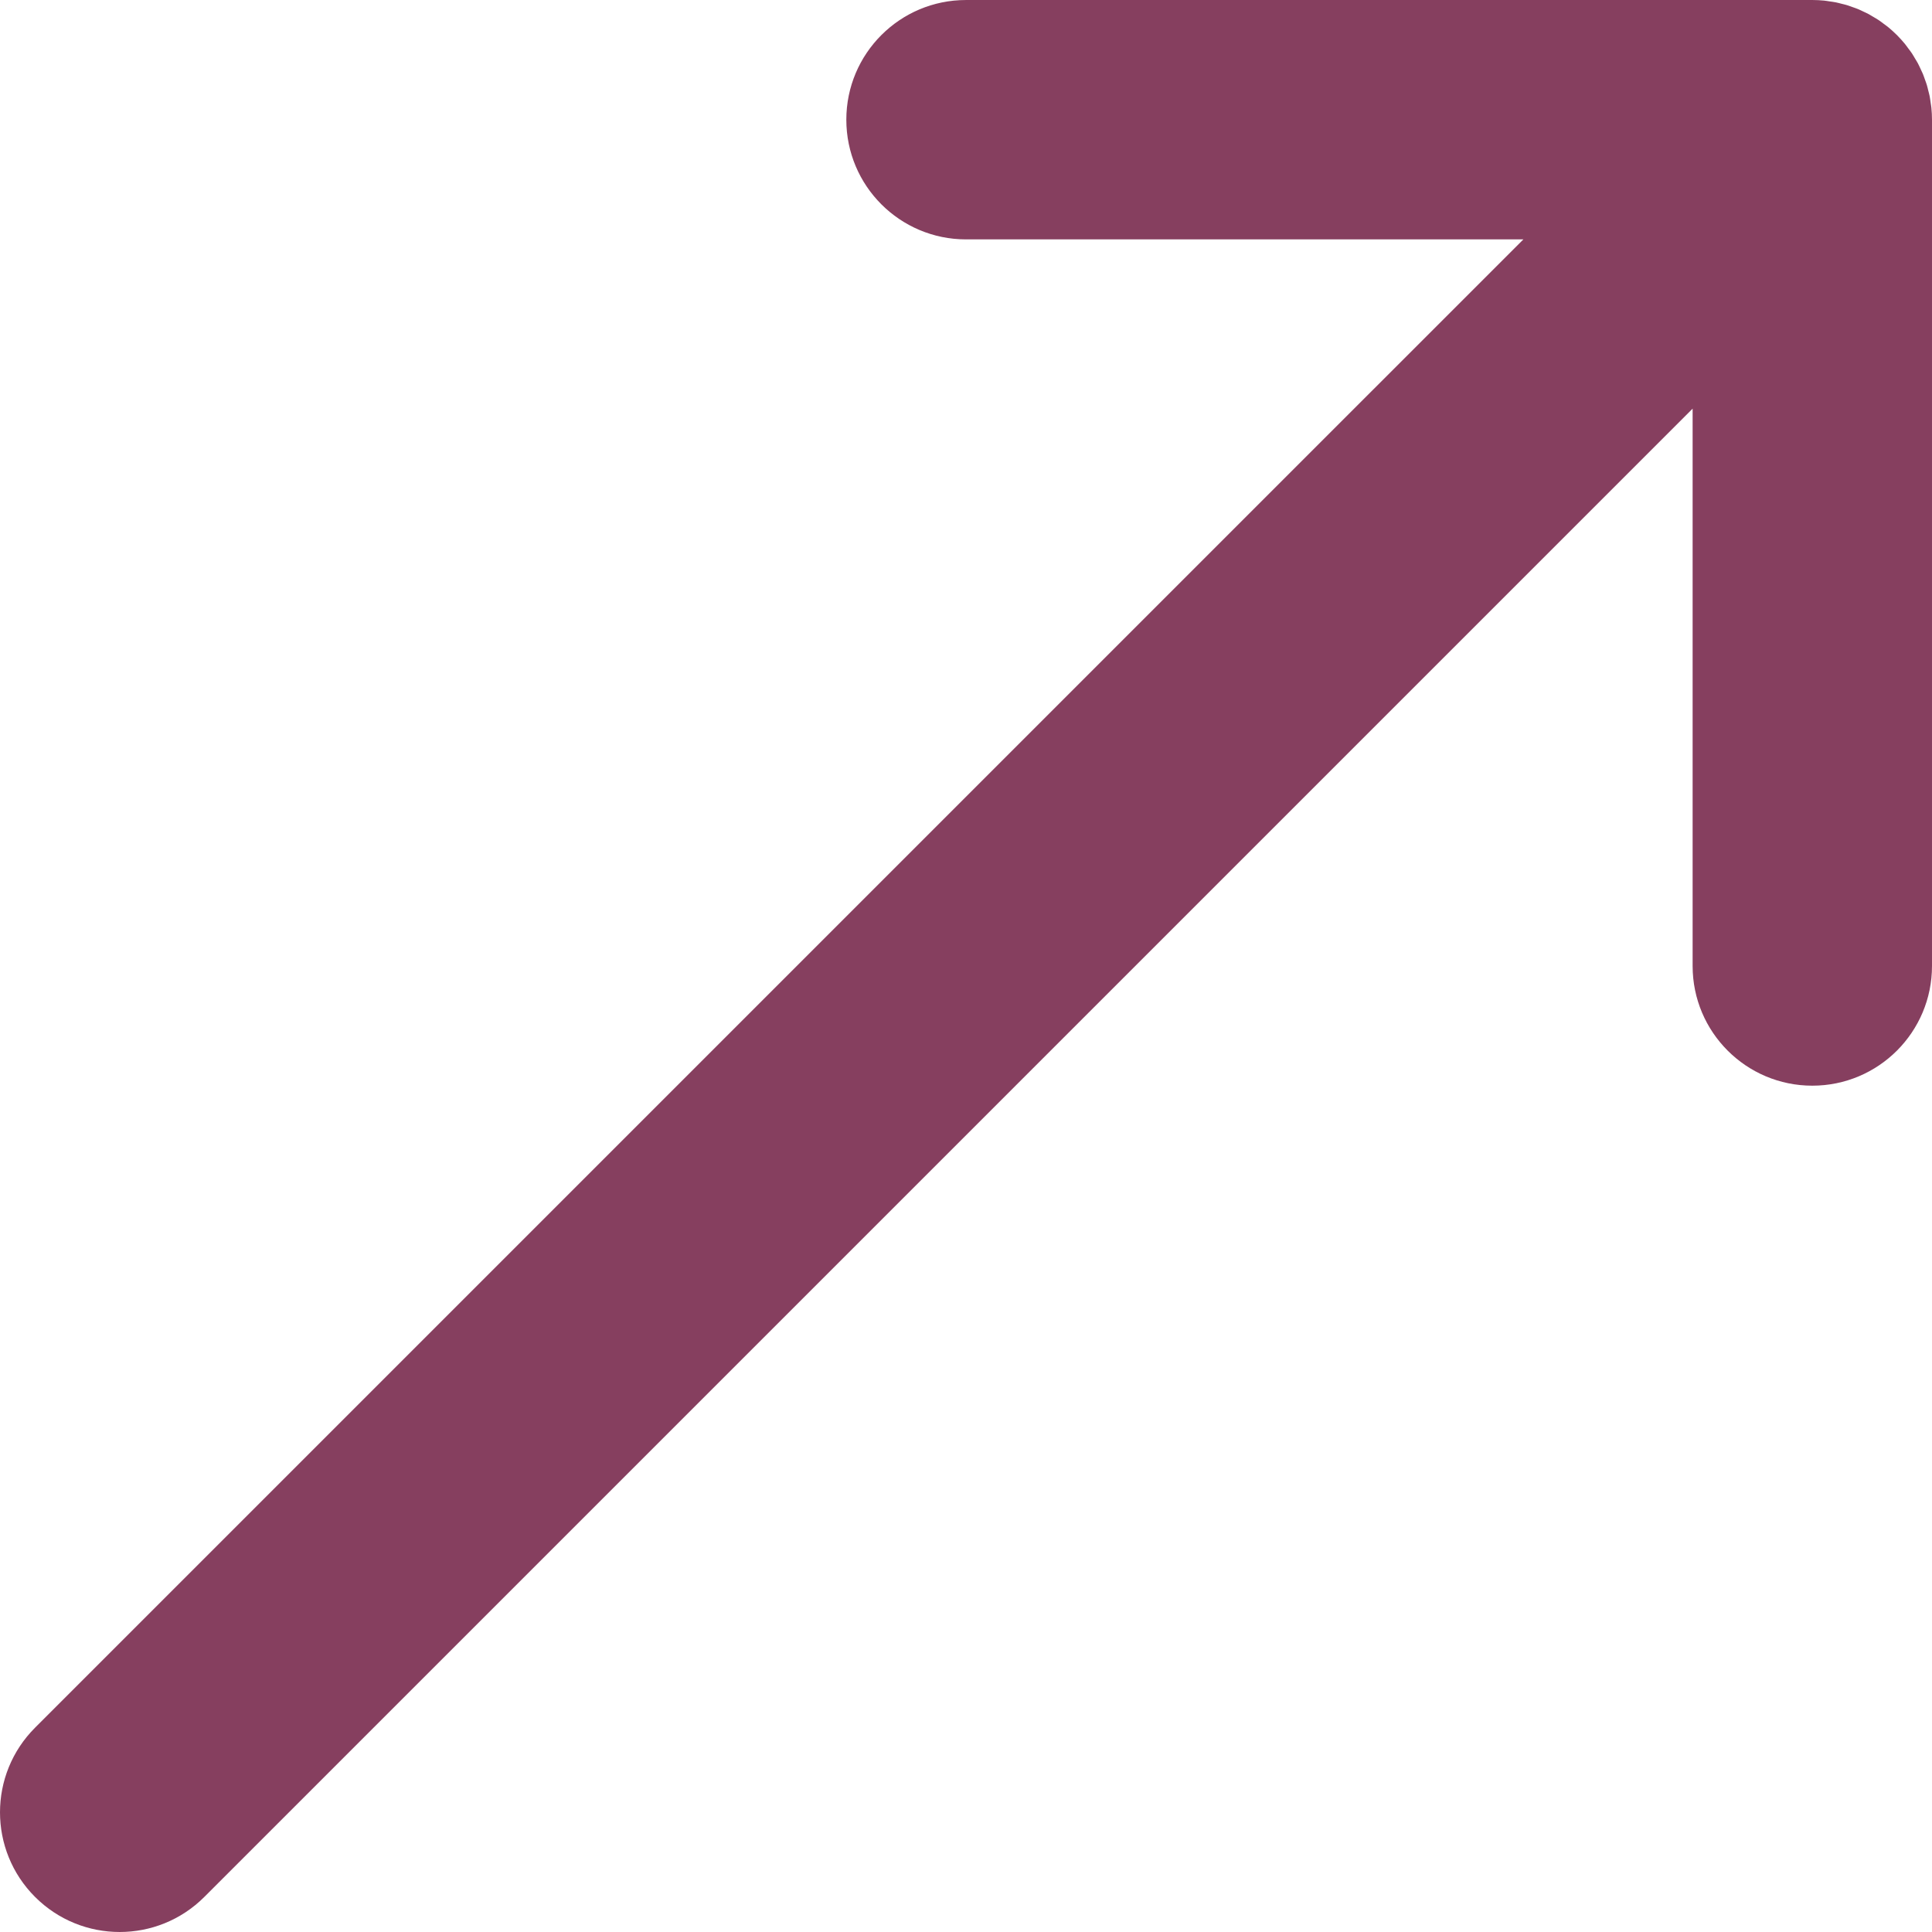 <svg xmlns="http://www.w3.org/2000/svg" xmlns:xlink="http://www.w3.org/1999/xlink" height="800px" width="800px" id="Layer_1" viewBox="0 0 511.998 511.998" xml:space="preserve" fill="#000000"><g id="SVGRepo_bgCarrier" stroke-width="0"></g><g id="SVGRepo_tracerCarrier" stroke-linecap="round" stroke-linejoin="round"></g><g id="SVGRepo_iconCarrier"> <path style="fill:#863F5F;" d="M480.279,287.716c17.517,0,31.718-14.201,31.718-31.718V31.729c0-1.051-0.055-2.1-0.159-3.144 c-0.042-0.448-0.129-0.884-0.19-1.326c-0.082-0.581-0.152-1.165-0.266-1.742c-0.104-0.518-0.245-1.017-0.374-1.527 c-0.125-0.495-0.23-0.994-0.381-1.484c-0.152-0.501-0.34-0.985-0.516-1.476c-0.173-0.484-0.334-0.975-0.533-1.453 c-0.19-0.459-0.412-0.899-0.624-1.347c-0.23-0.491-0.45-0.985-0.706-1.465c-0.23-0.429-0.491-0.835-0.742-1.252 c-0.281-0.472-0.548-0.949-0.854-1.408c-0.309-0.461-0.651-0.892-0.983-1.336c-0.288-0.385-0.556-0.78-0.863-1.155 c-0.639-0.776-1.311-1.522-2.021-2.235c-0.027-0.03-0.049-0.059-0.078-0.089c-0.034-0.034-0.072-0.061-0.108-0.095 c-0.706-0.702-1.446-1.37-2.214-2.002c-0.379-0.309-0.776-0.579-1.163-0.869c-0.44-0.33-0.871-0.67-1.33-0.977 c-0.459-0.307-0.935-0.573-1.406-0.854c-0.417-0.25-0.827-0.512-1.256-0.742c-0.478-0.256-0.968-0.472-1.457-0.702 c-0.45-0.214-0.892-0.438-1.355-0.63c-0.474-0.195-0.956-0.353-1.436-0.524c-0.497-0.18-0.99-0.368-1.497-0.524 c-0.476-0.144-0.962-0.25-1.444-0.37c-0.52-0.131-1.034-0.277-1.567-0.383c-0.554-0.11-1.114-0.173-1.673-0.256 c-0.465-0.066-0.922-0.154-1.396-0.201c-1.023-0.101-2.053-0.154-3.081-0.156c-0.017,0-0.034-0.002-0.047-0.002H256.002 c-17.517,0-31.718,14.201-31.718,31.718s14.201,31.718,31.718,31.718h147.706L9.291,457.853c-12.387,12.387-12.387,32.469,0,44.856 c6.194,6.194,14.311,9.289,22.429,9.289s16.236-3.096,22.427-9.291l394.414-394.414v147.705 C448.561,273.515,462.762,287.716,480.279,287.716z"></path> </g></svg>